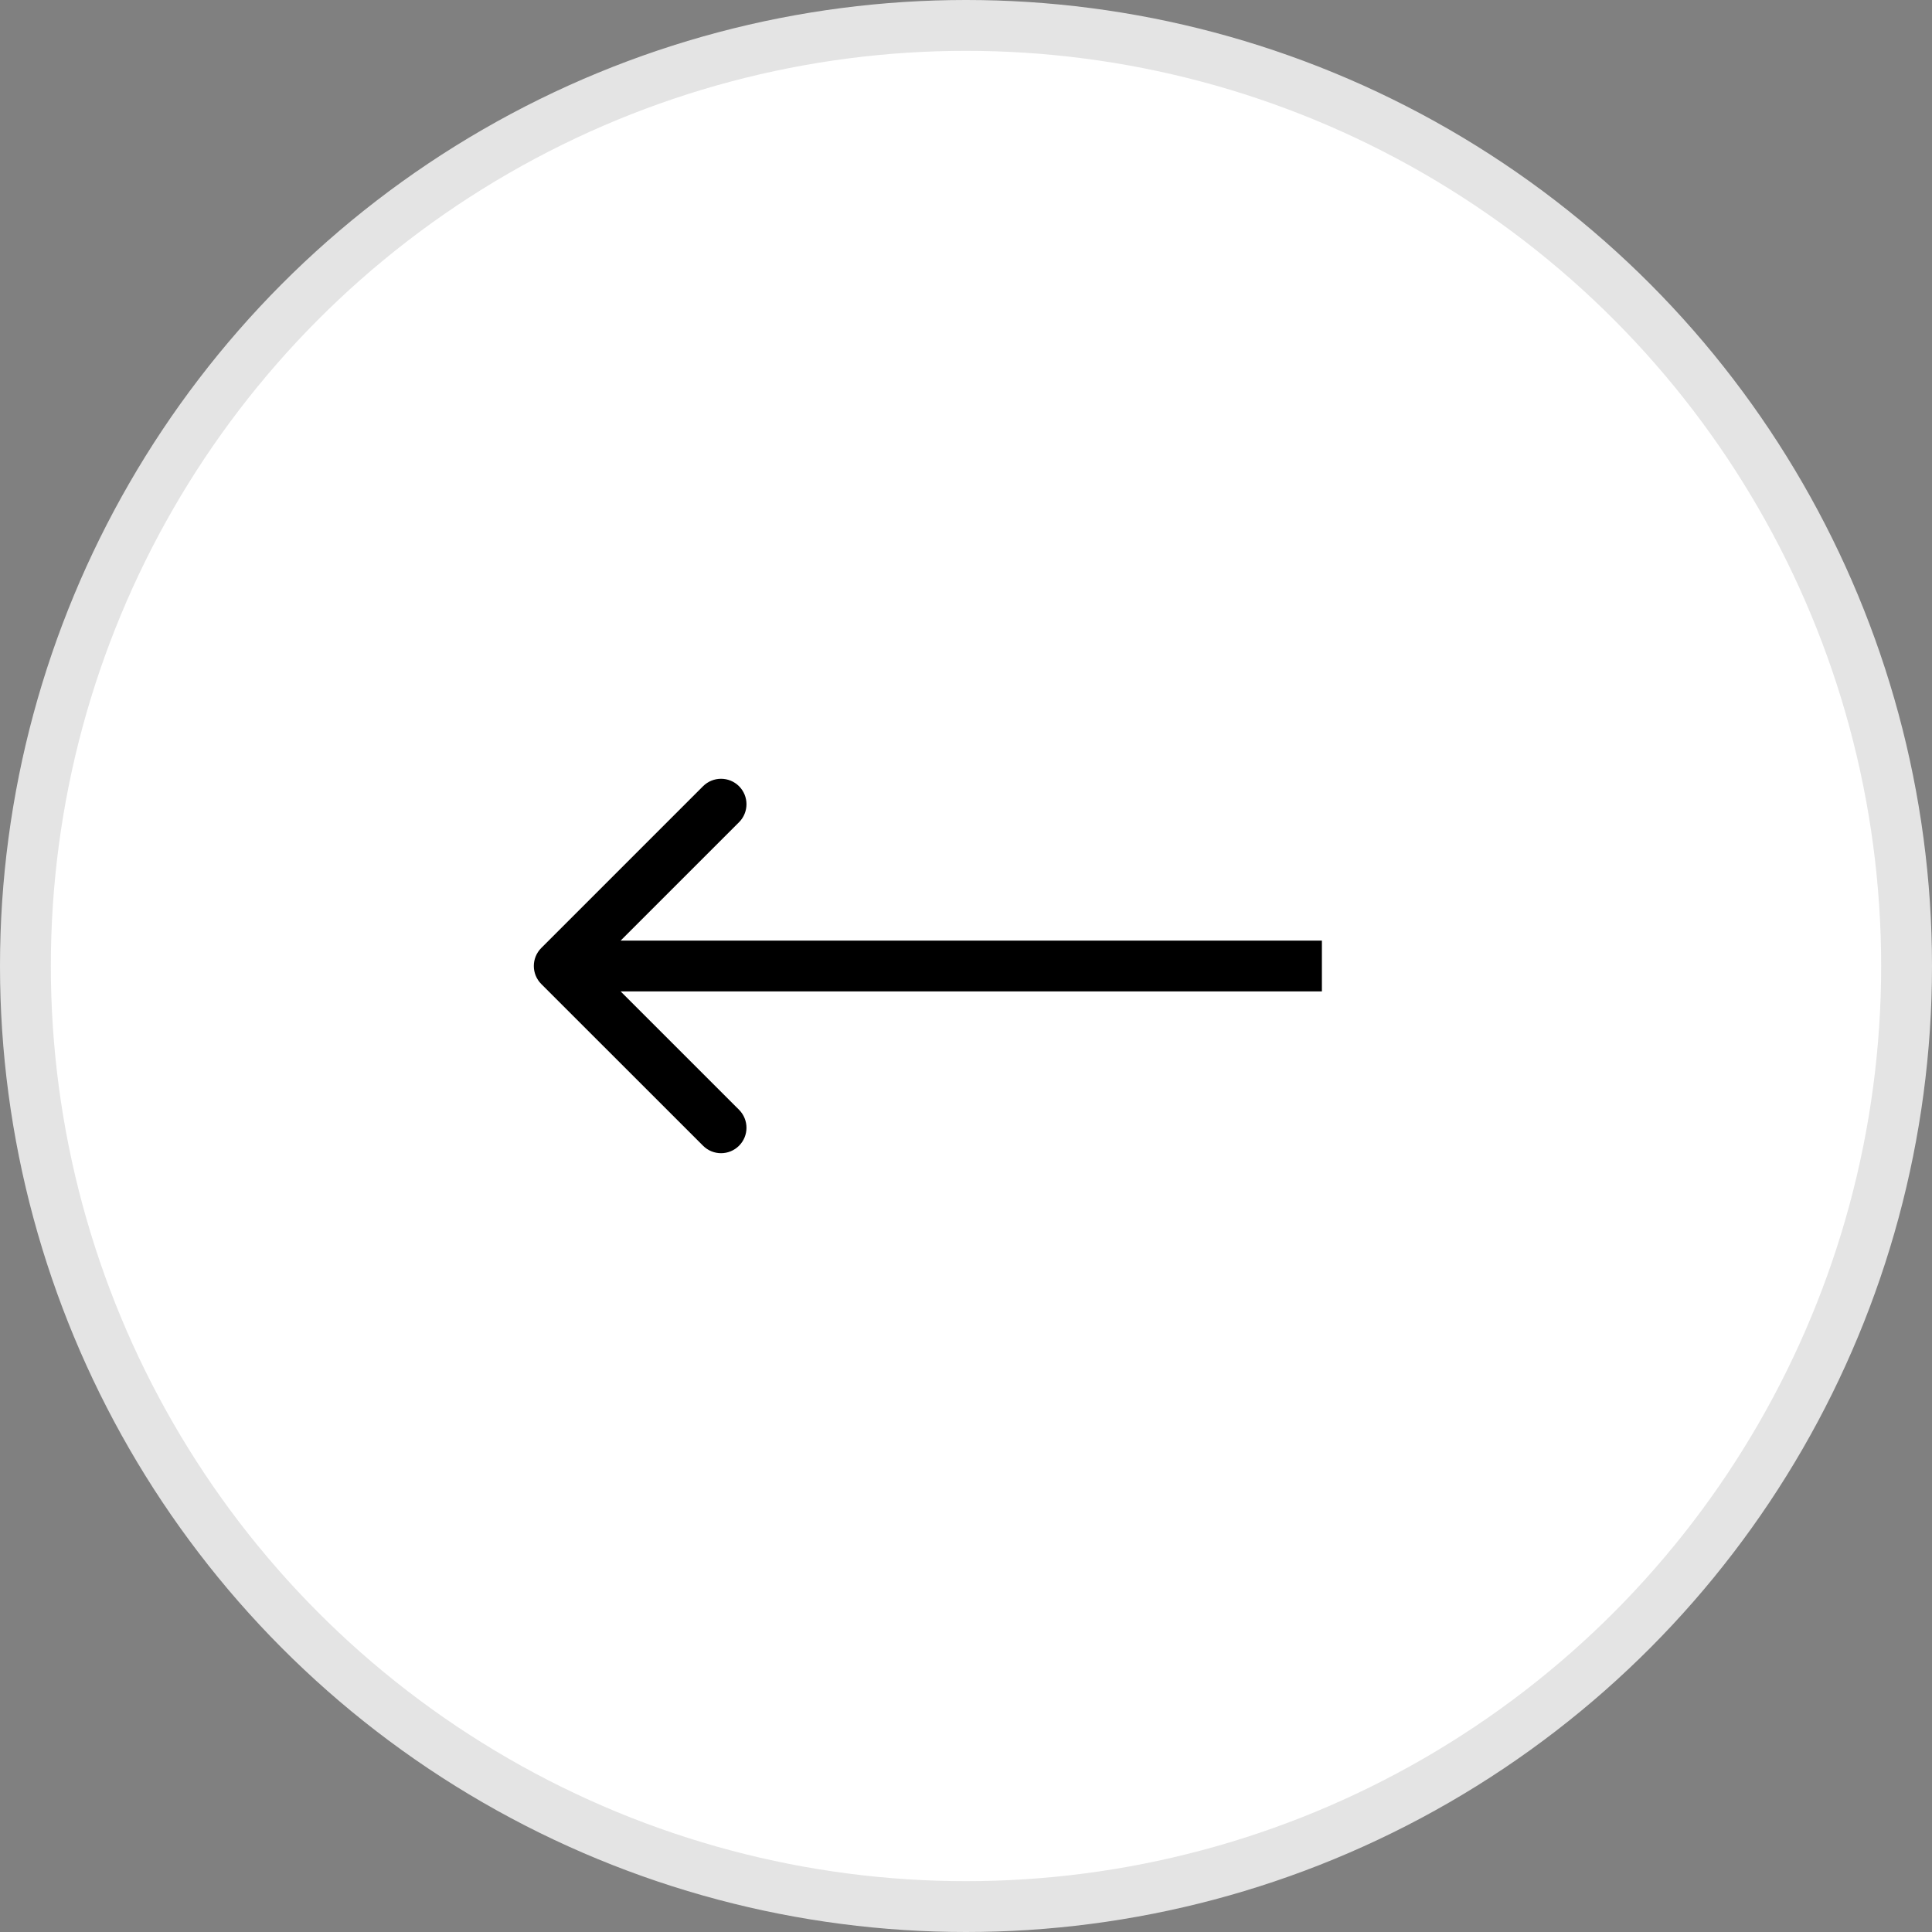 <?xml version="1.0" encoding="UTF-8"?> <svg xmlns="http://www.w3.org/2000/svg" width="38" height="38" viewBox="0 0 38 38" fill="none"><rect x="0" y="0" width="38" height="38" fill="#808080" stroke="none"/><circle cx="19" cy="19" r="18.5" fill="white" stroke="#E4E4E4"></circle><path d="M10.646 18.646C10.451 18.842 10.451 19.158 10.646 19.354L13.828 22.535C14.024 22.731 14.34 22.731 14.536 22.535C14.731 22.34 14.731 22.024 14.536 21.828L11.707 19L14.536 16.172C14.731 15.976 14.731 15.66 14.536 15.464C14.34 15.269 14.024 15.269 13.828 15.464L10.646 18.646ZM26 18.5L11 18.5V19.5L26 19.5V18.5Z" fill="black"></path></svg> 